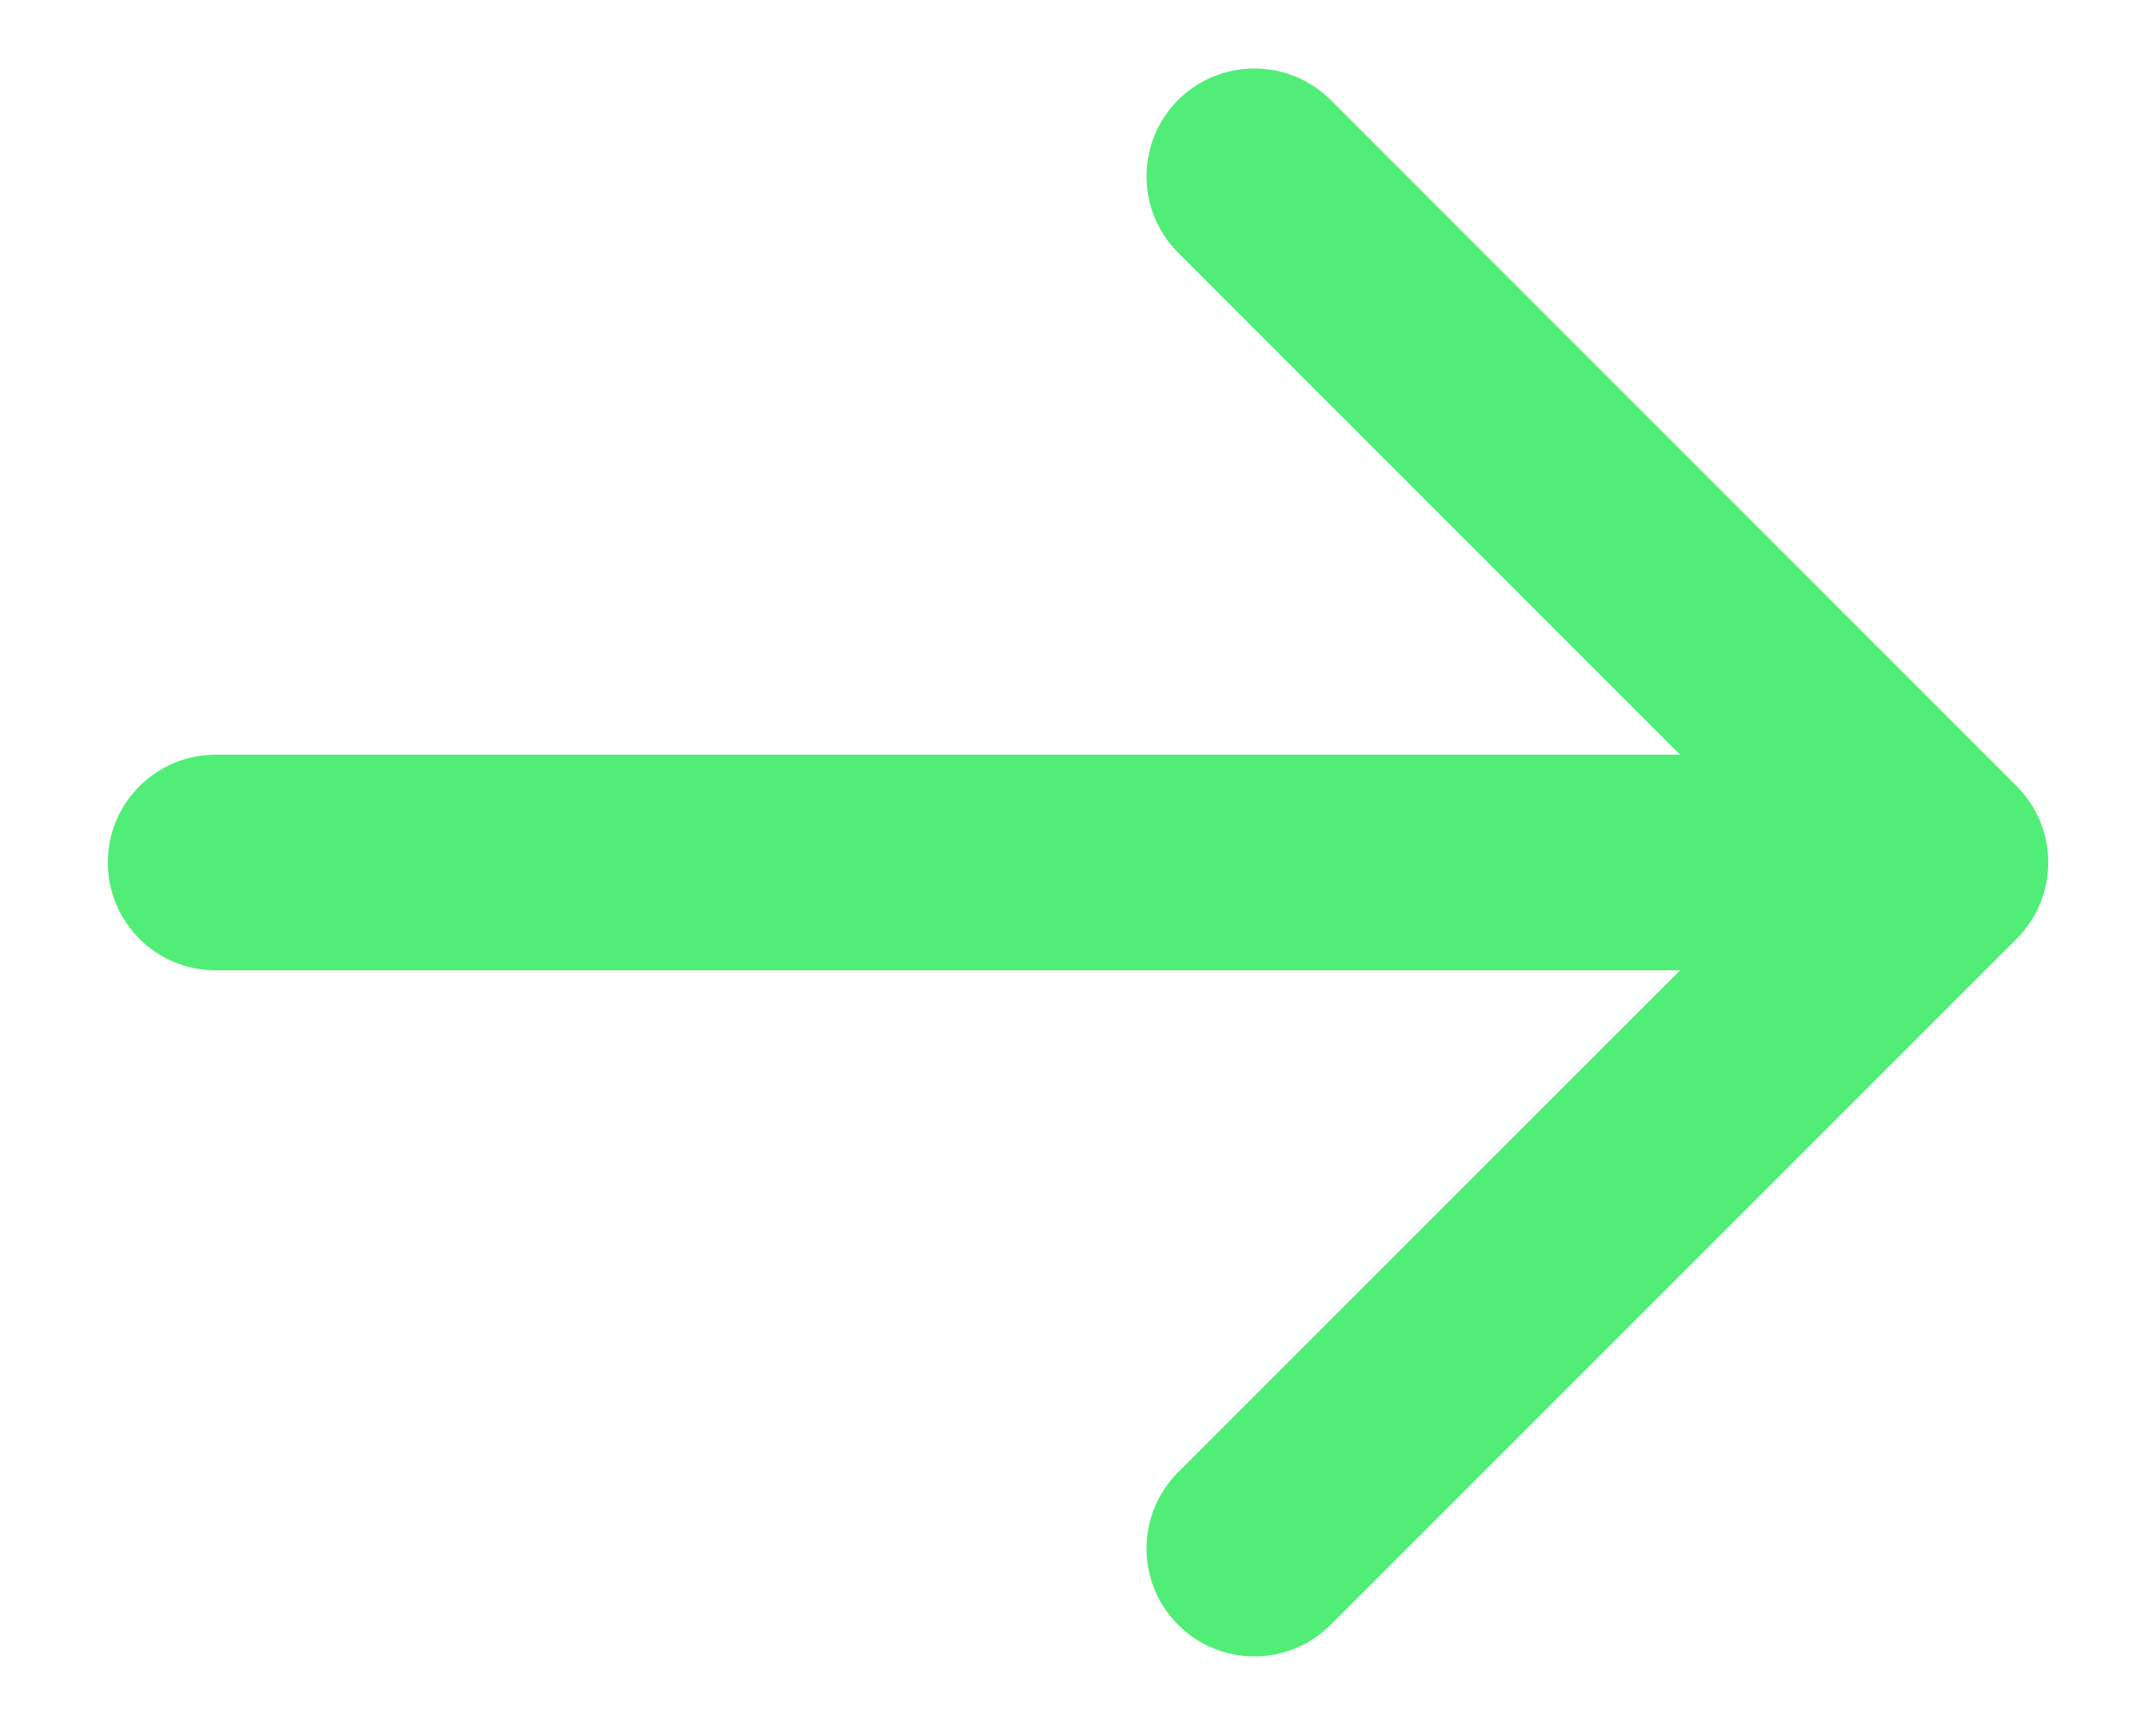 <svg width="10" height="8" viewBox="0 0 10 8" fill="none" xmlns="http://www.w3.org/2000/svg">
<g clip-path="url(#clip0_1303_205033)">
<path d="M1 3.5C0.724 3.5 0.5 3.724 0.5 4C0.5 4.276 0.724 4.5 1 4.5V3.5ZM9.354 4.353C9.549 4.158 9.549 3.842 9.354 3.646L6.172 0.464C5.976 0.269 5.66 0.269 5.464 0.464C5.269 0.66 5.269 0.976 5.464 1.171L8.293 4L5.464 6.828C5.269 7.024 5.269 7.34 5.464 7.535C5.66 7.731 5.976 7.731 6.172 7.535L9.354 4.353ZM1 4.5H9V3.5H1V4.5Z" fill="#50EE77"/>
</g>
<defs>
<clipPath id="clip0_1303_205033">
<rect width="10" height="8" fill="white"/>
</clipPath>
</defs>
</svg>
